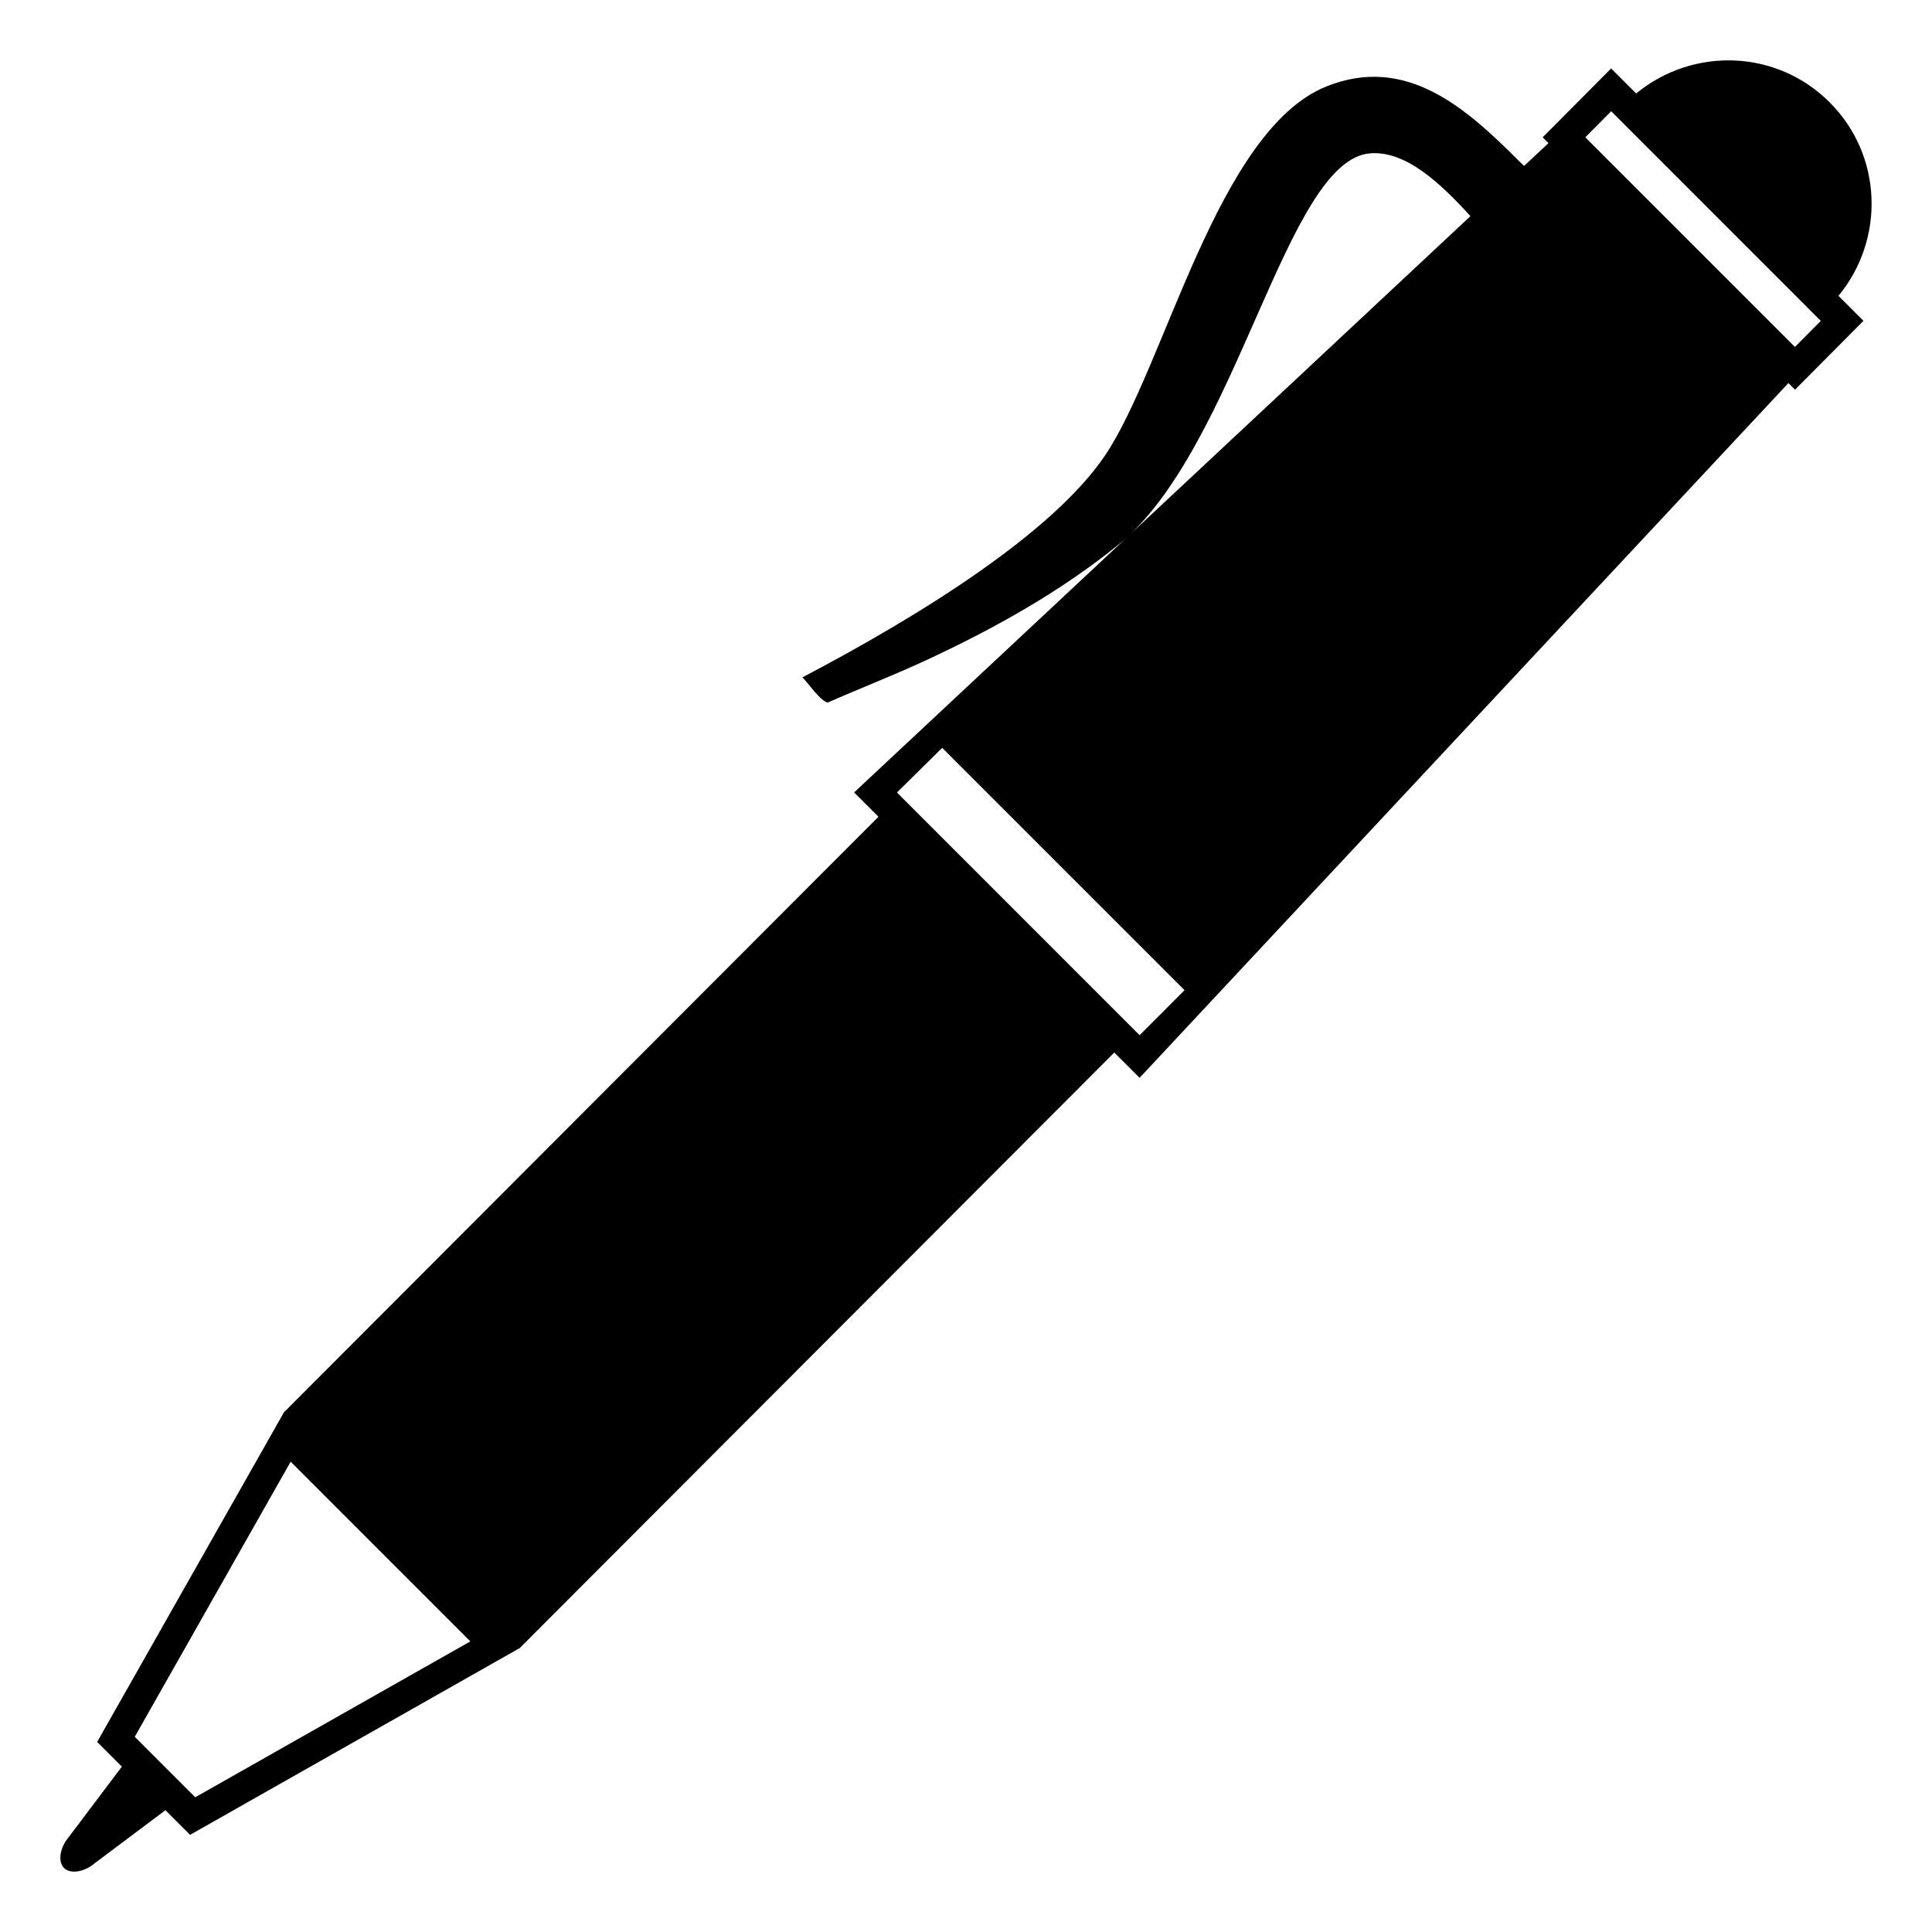 <svg xmlns="http://www.w3.org/2000/svg" viewBox="0 0 64 64" enable-background="new 0 0 64 64"><path d="m60.609 3.389c-1.757-1.758-4.528-1.839-6.409-.292l-.829-.829-2.269 2.281.192.194-.806.754c-.086-.083-.157-.15-.183-.176-1.729-1.731-3.722-3.526-6.375-2.454-3.609 1.463-5.333 9.273-7.329 12.228-1.742 2.57-6.112 5.292-10.019 7.343.195.193.58.771.836.836 1.086-.479 2.192-.906 3.267-1.406 2.244-1.043 4.428-2.258 6.358-3.819 3.95-3.197 5.542-12.783 8.361-12.971 1.179-.085 2.33 1.01 3.306 2.082l-20.416 19.09.806.806-19.693 19.727-6.188 10.92.818.818-1.758 2.333c-.299.352-.369.814-.156 1.027.209.207.672.137 1.021-.164l2.336-1.752.817.816 10.92-6.187 19.695-19.727.016.016.822.822 21.493-23.015.219.219 2.267-2.281-.827-.828c1.548-1.881 1.465-4.652-.293-6.411m-54.142 56.148l-2.003-2.003 5.165-9.114 5.952 5.953-9.114 5.164m31.284-25.245l-8.038-8.039 1.498-1.48 8.029 8.028-1.489 1.491m21.709-22.799l-6.945-6.945.858-.863 6.943 6.945-.856.863"/></svg>